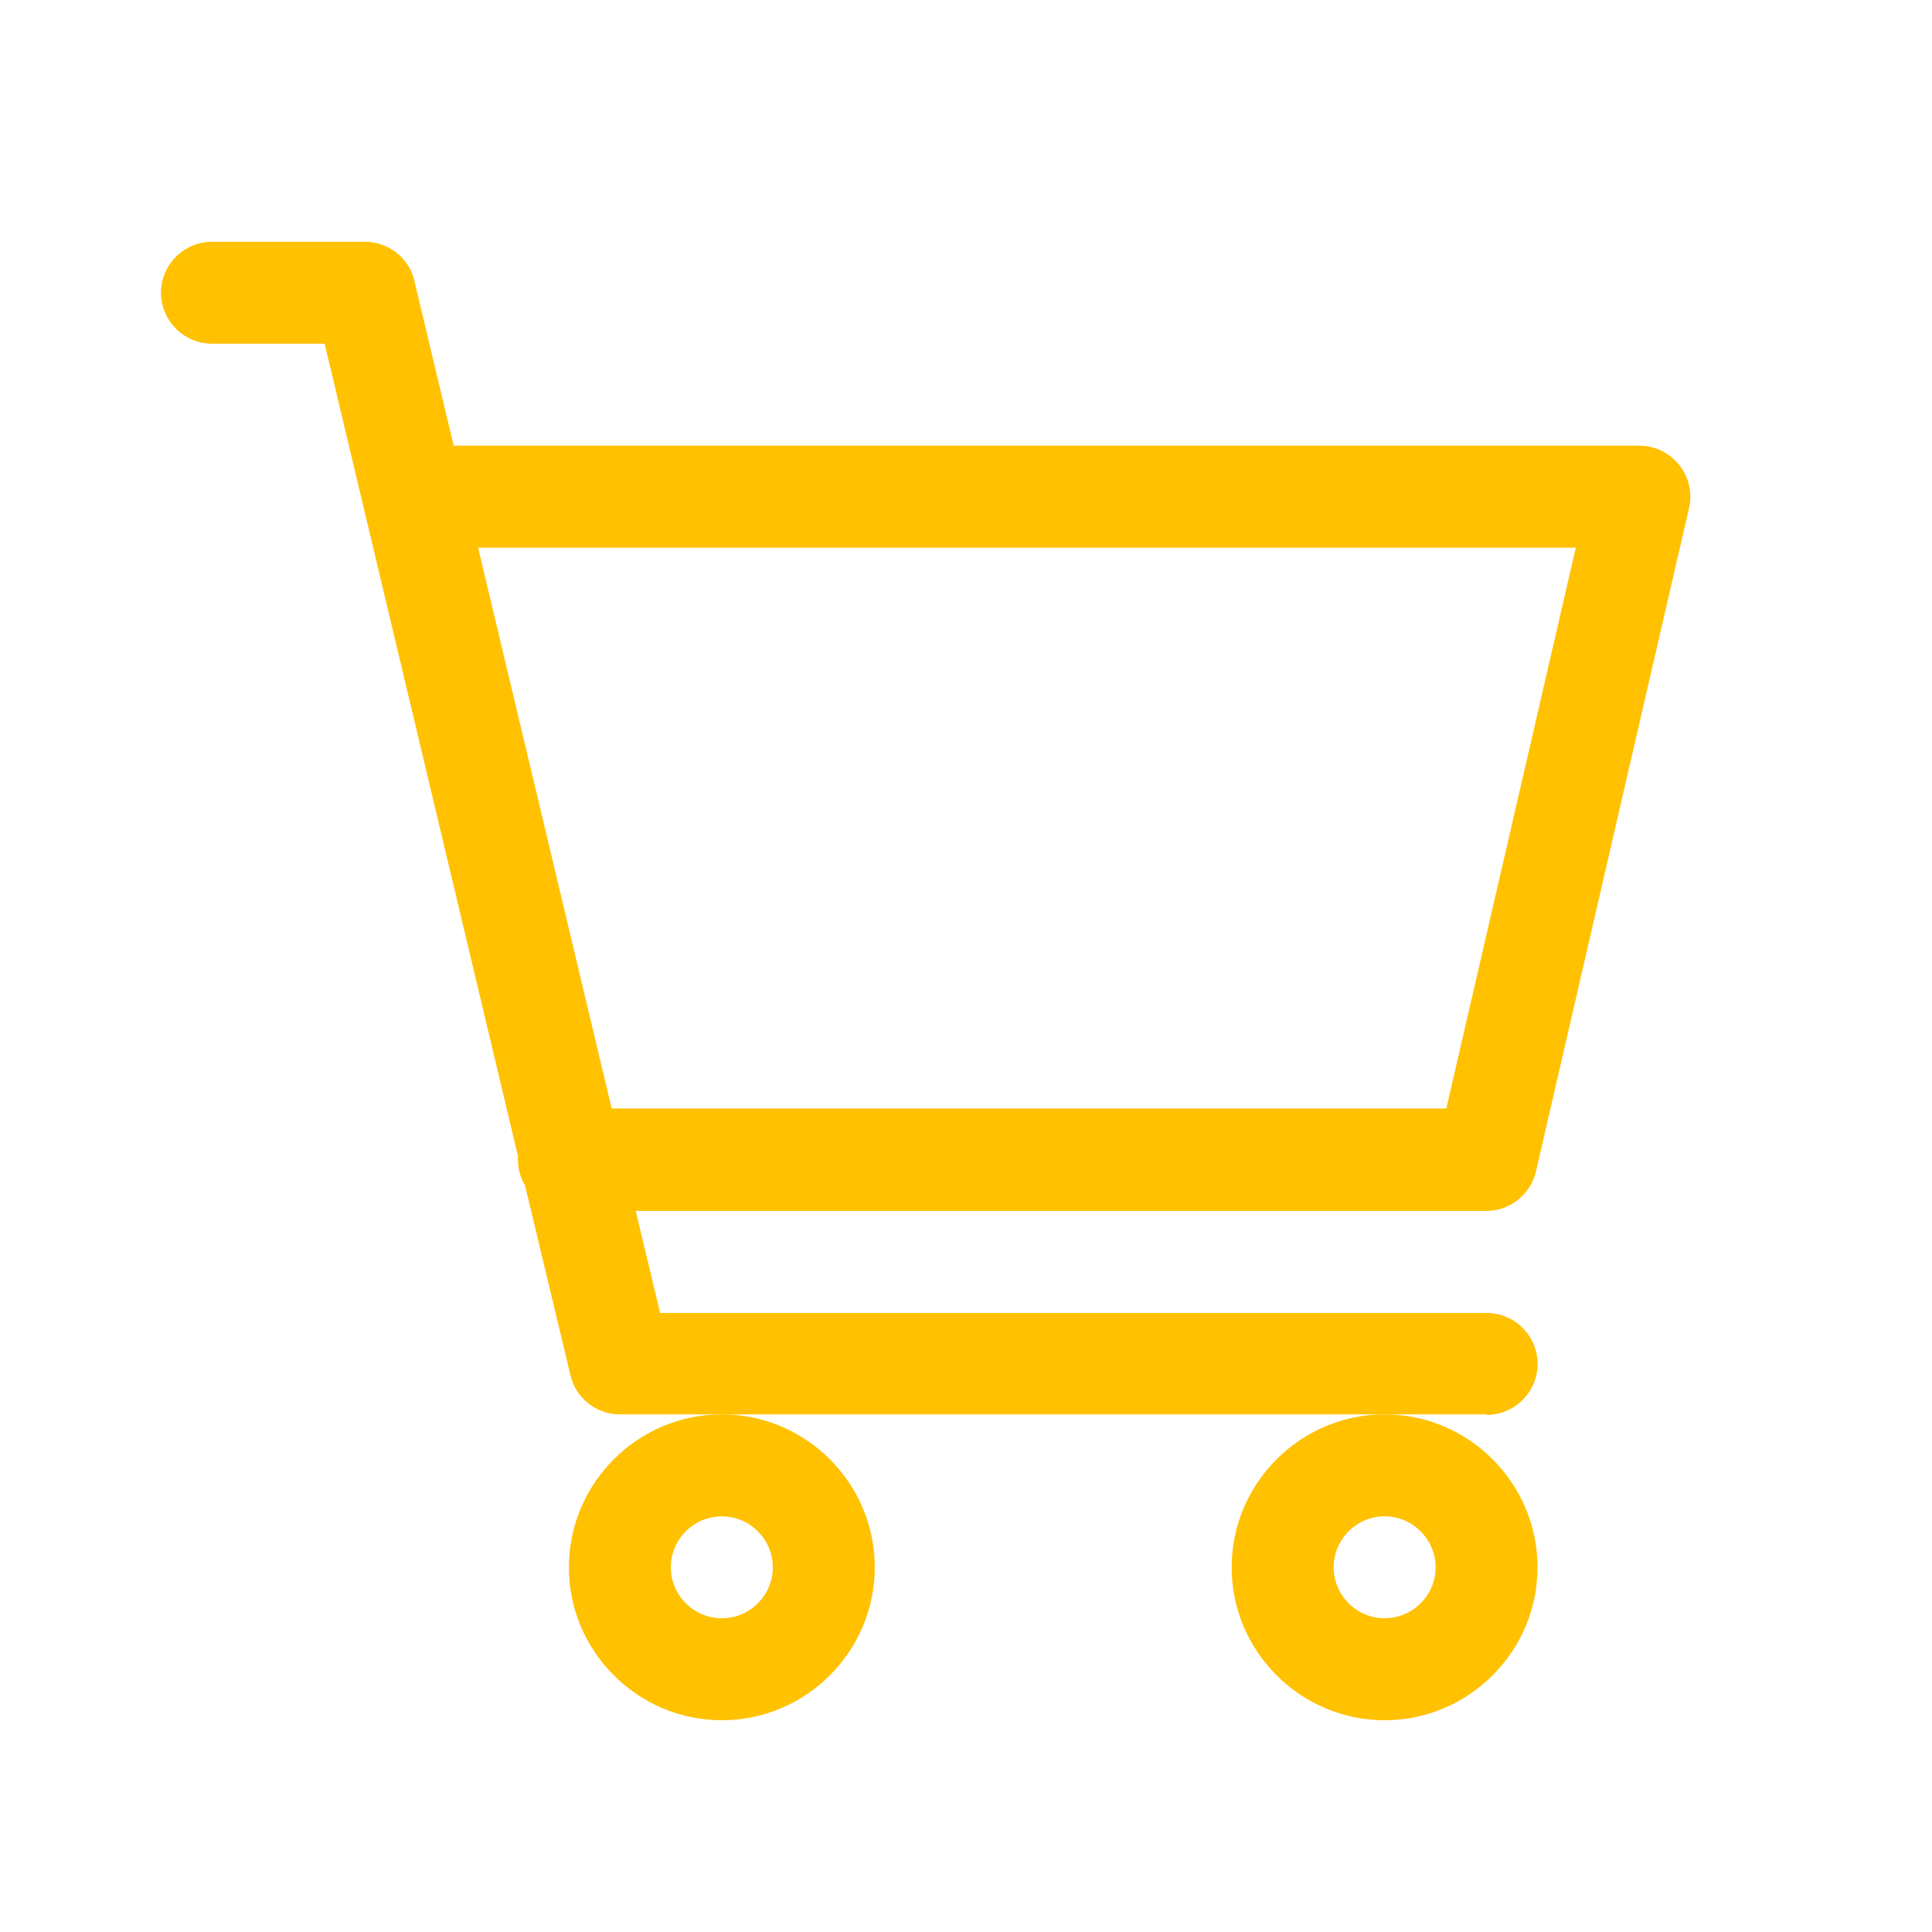 <svg width="28" height="28" viewBox="0 0 28 28" fill="none" xmlns="http://www.w3.org/2000/svg">
<g clip-path="url(#clip0_416_8604)">
<path d="M21.545 20.498H8.983C8.644 20.498 8.341 20.262 8.267 19.929L7.609 17.18C7.543 17.07 7.506 16.937 7.506 16.804C7.506 16.789 7.506 16.767 7.506 16.752L4.705 4.981H3.072C2.666 4.981 2.333 4.649 2.333 4.243C2.333 3.836 2.666 3.504 3.072 3.504H5.289C5.629 3.504 5.932 3.74 6.006 4.073L6.575 6.459H23.761C23.983 6.459 24.197 6.563 24.338 6.74C24.478 6.917 24.53 7.146 24.478 7.368L22.261 16.974C22.187 17.306 21.884 17.55 21.545 17.55H9.213L9.567 19.028H21.545C21.951 19.028 22.284 19.36 22.284 19.767C22.284 20.173 21.951 20.506 21.545 20.506V20.498ZM8.865 16.065H20.961L22.838 7.937H6.929L8.865 16.065Z" fill="#FFC100"/>
<path d="M20.067 24.931C18.848 24.931 17.85 23.934 17.85 22.715C17.85 21.495 18.848 20.498 20.067 20.498C21.286 20.498 22.283 21.495 22.283 22.715C22.283 23.934 21.286 24.931 20.067 24.931ZM20.067 21.976C19.66 21.976 19.328 22.308 19.328 22.715C19.328 23.121 19.66 23.453 20.067 23.453C20.473 23.453 20.806 23.121 20.806 22.715C20.806 22.308 20.473 21.976 20.067 21.976Z" fill="#FFC100"/>
<path d="M10.461 24.931C9.242 24.931 8.245 23.934 8.245 22.715C8.245 21.495 9.242 20.498 10.461 20.498C11.681 20.498 12.678 21.495 12.678 22.715C12.678 23.934 11.681 24.931 10.461 24.931ZM10.461 21.976C10.055 21.976 9.722 22.308 9.722 22.715C9.722 23.121 10.055 23.453 10.461 23.453C10.868 23.453 11.2 23.121 11.2 22.715C11.2 22.308 10.868 21.976 10.461 21.976Z" fill="#FFC100"/>
</g>
<defs>
<clipPath id="clip0_416_8604">
<rect width="22.167" height="21.433" fill="white" transform="translate(2.333 3.5)"/>
</clipPath>
</defs>
</svg>
